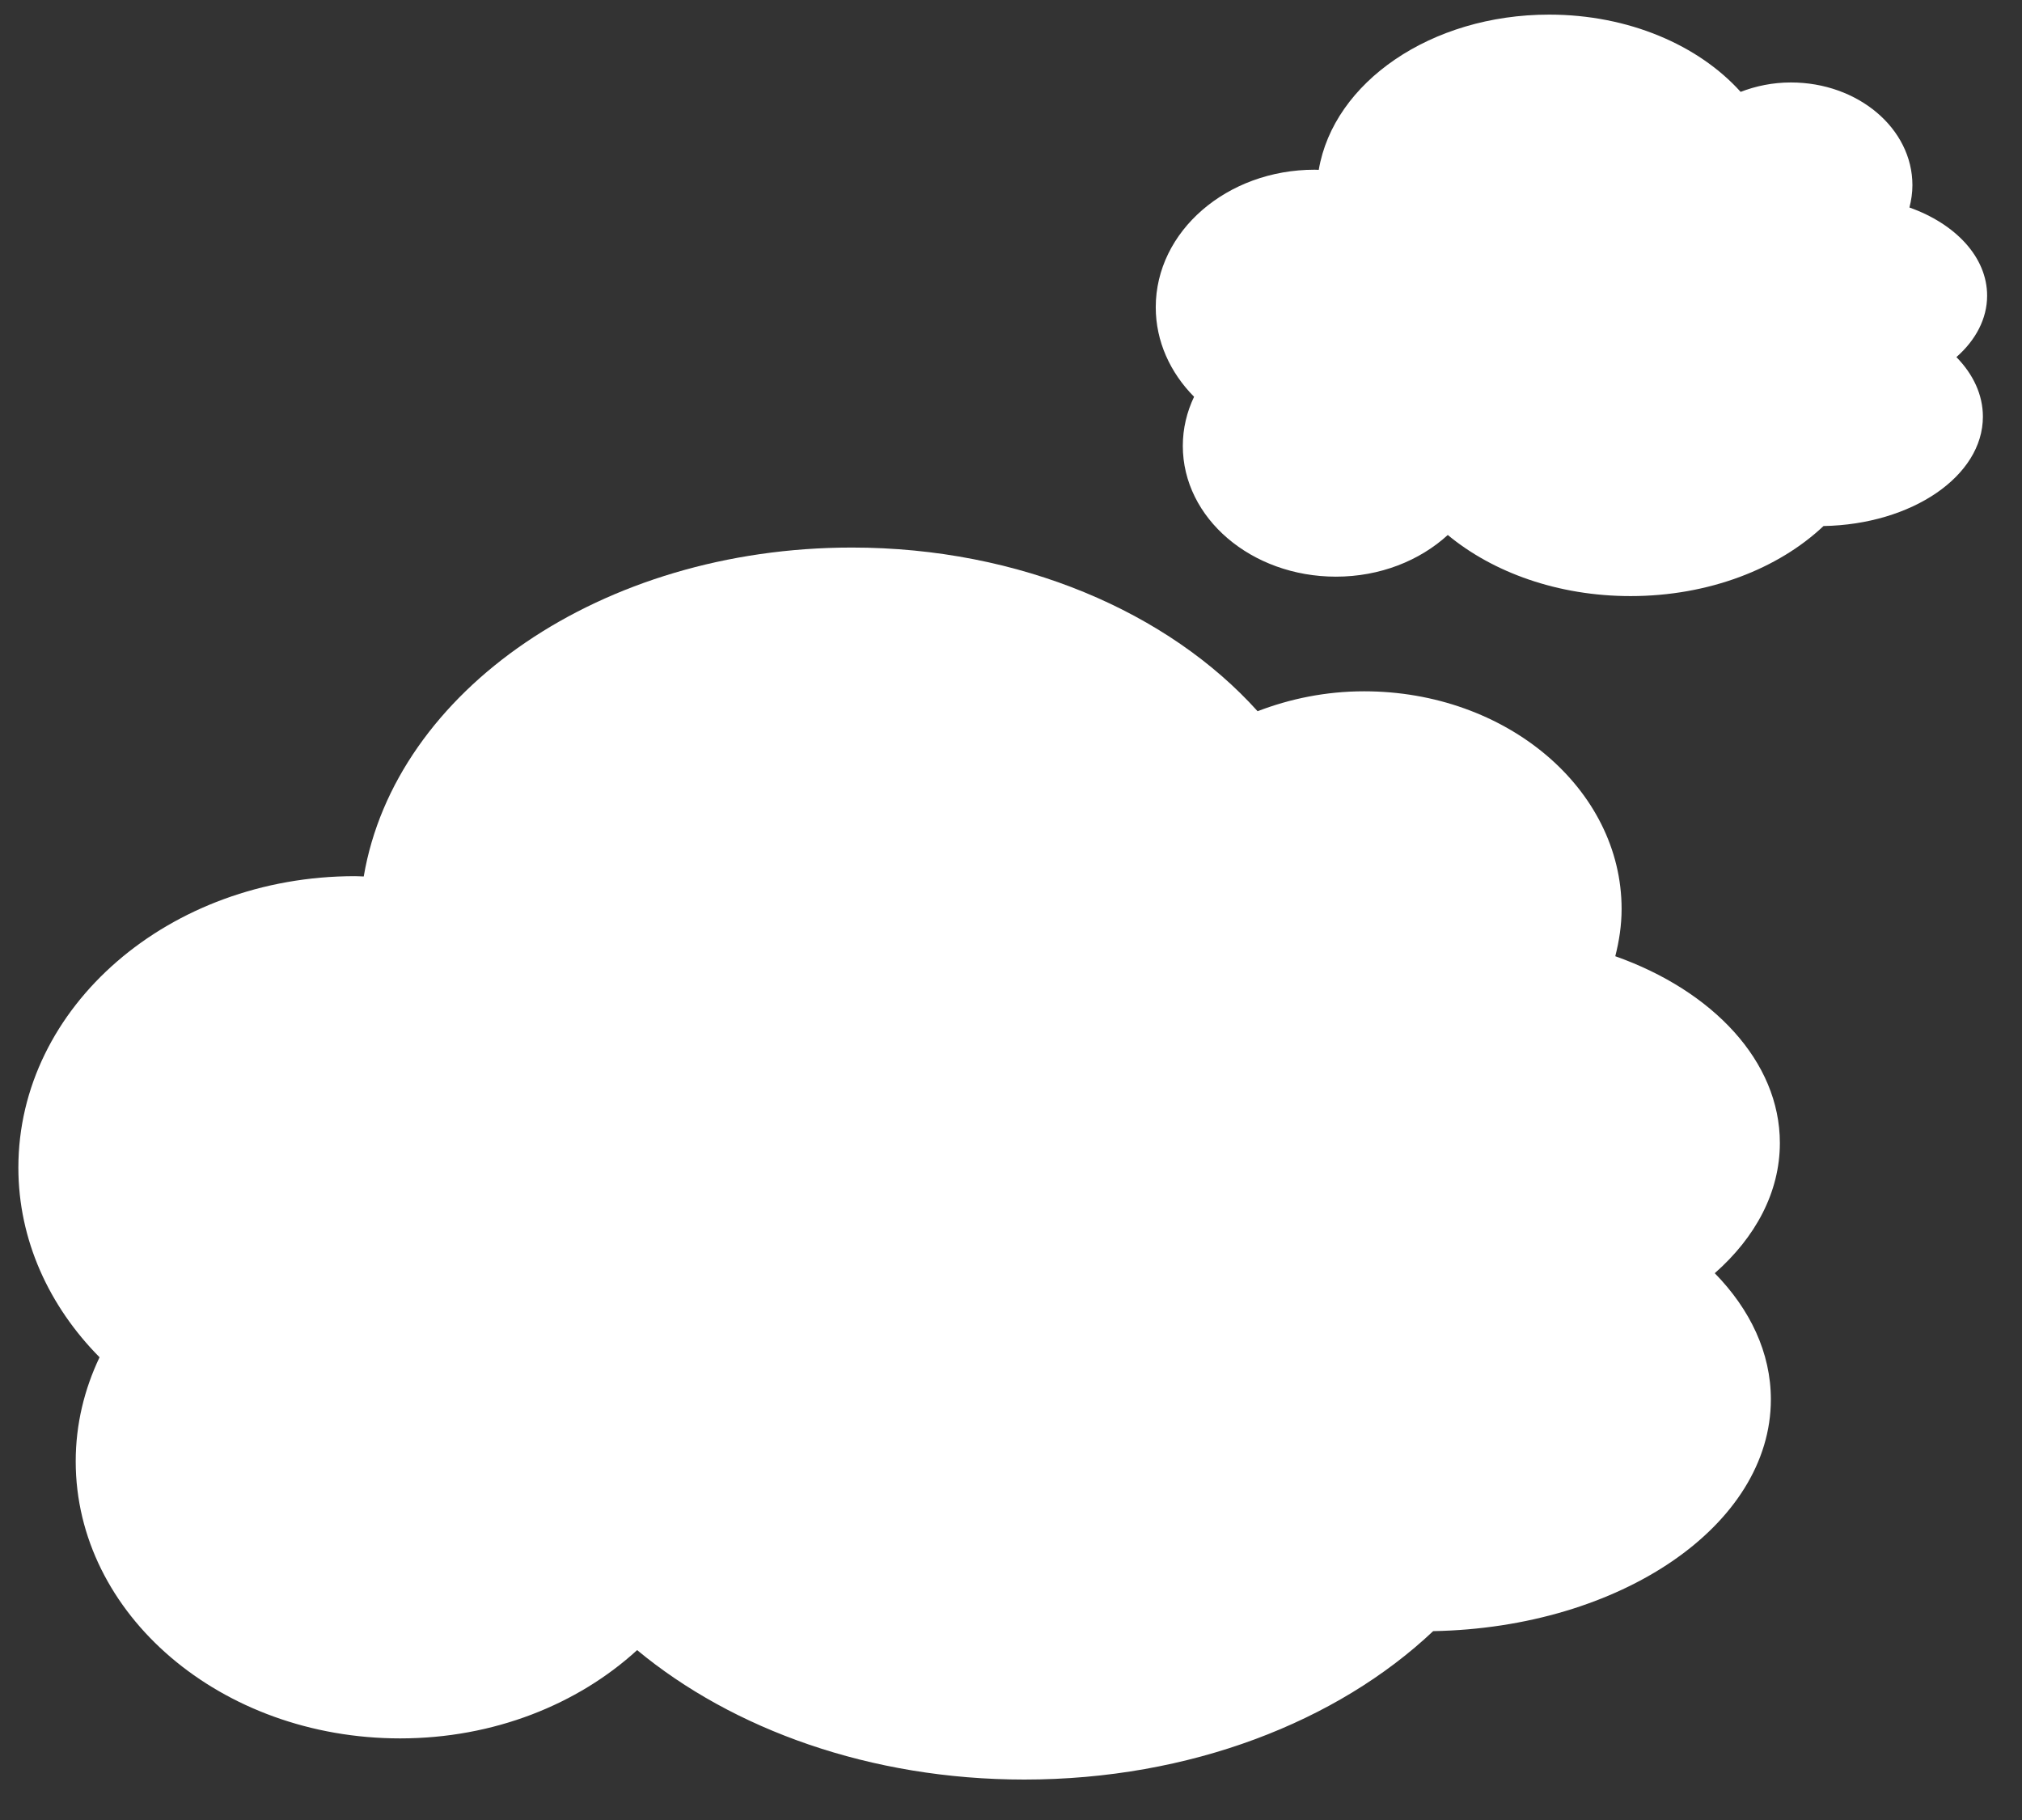 <?xml version="1.0" encoding="utf-8"?>
<!-- Generator: Adobe Illustrator 16.0.0, SVG Export Plug-In . SVG Version: 6.00 Build 0)  -->
<!DOCTYPE svg PUBLIC "-//W3C//DTD SVG 1.1//EN" "http://www.w3.org/Graphics/SVG/1.1/DTD/svg11.dtd">
<svg version="1.1" id="レイヤー_1" xmlns="http://www.w3.org/2000/svg" xmlns:xlink="http://www.w3.org/1999/xlink" x="0px"
	 y="0px" width="200px" height="180px" viewBox="0 0 200 180" enable-background="new 0 0 200 180" xml:space="preserve">
<rect x="0" y="0" width="200" height="180" fill="#333333" stroke="none"/>
<g>
	<path fill="#FFFFFF" d="M176.05,113.041c0-8.078-6.636-15.056-16.279-18.469c0.384-1.508,0.625-3.064,0.625-4.672
		c0-11.893-11.408-21.53-25.473-21.53c-3.773,0-7.317,0.736-10.531,1.97c-8.797-9.77-23.476-16.187-40.134-16.187
		c-24.776,0-45.175,14.185-48.28,32.532c-0.285-0.006-0.57-0.032-0.861-0.032c-18.386,0-33.3,12.905-33.3,28.824
		c0,7.162,3.039,13.713,8.03,18.758c-1.508,3.171-2.358,6.638-2.358,10.291c0,15.139,14.371,27.403,32.093,27.403
		c9.259,0,17.575-3.368,23.438-8.732C72.464,171.03,86.095,176,101.316,176c16.416,0,30.984-5.748,40.441-14.679
		c18.528-0.34,33.403-10.465,33.403-22.917c0-4.607-2.039-8.896-5.55-12.483C173.637,122.377,176.05,117.912,176.05,113.041z"/>
</g>
<g>
	<path fill="#FFFFFF" d="M196.55,29.239c0-3.812-3.132-7.105-7.684-8.717c0.182-0.711,0.295-1.446,0.295-2.205
		c0-5.613-5.384-10.162-12.022-10.162c-1.78,0-3.453,0.347-4.97,0.93c-4.152-4.611-11.08-7.64-18.942-7.64
		c-11.693,0-21.322,6.695-22.787,15.354c-0.135-0.002-0.27-0.015-0.406-0.015c-8.678,0-15.717,6.091-15.717,13.604
		c0,3.38,1.435,6.472,3.79,8.853c-0.712,1.497-1.113,3.133-1.113,4.857c0,7.145,6.783,12.934,15.147,12.934
		c4.369,0,8.295-1.59,11.062-4.122c4.458,3.697,10.892,6.043,18.075,6.043c7.748,0,14.624-2.713,19.088-6.928
		c8.744-0.16,15.766-4.939,15.766-10.816c0-2.175-0.963-4.199-2.62-5.892C195.411,33.646,196.55,31.539,196.55,29.239z"/>
</g>
</svg>
